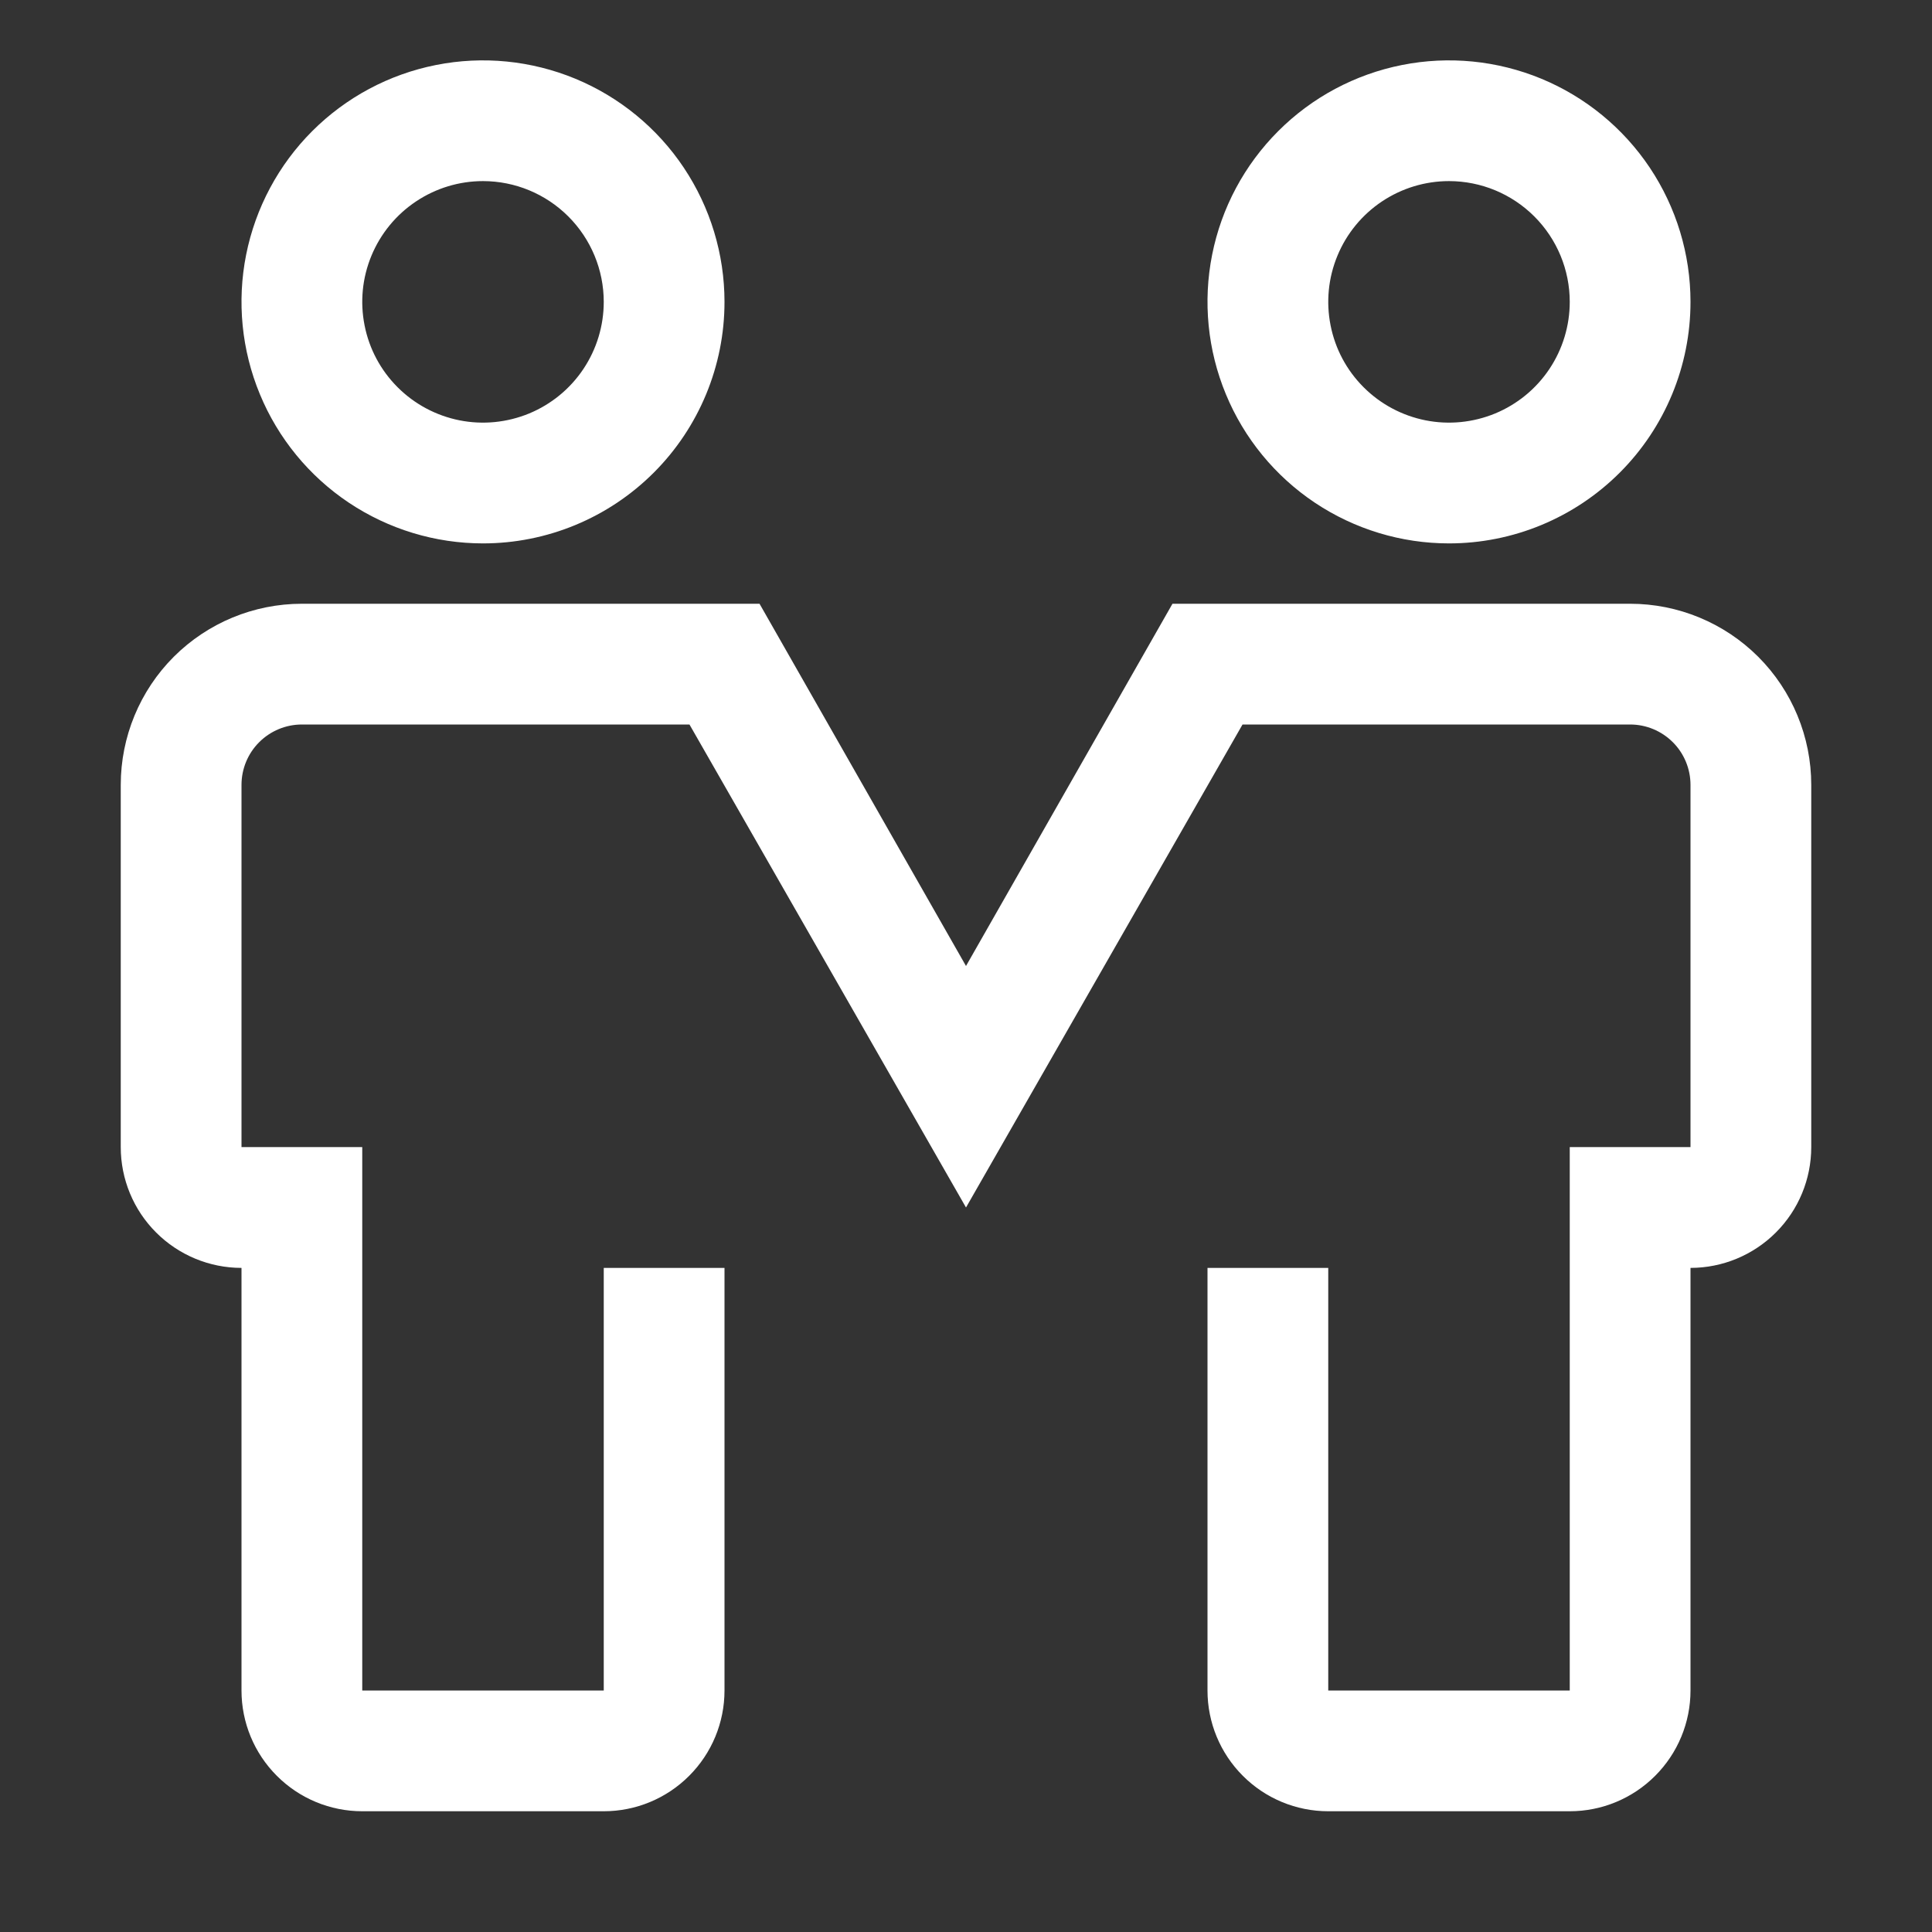 <svg width="38" height="38" viewBox="0 0 38 38" fill="none" xmlns="http://www.w3.org/2000/svg">
<rect x="0" y="0" width="38" height="38" fill="#333333" stroke="none"/>
<path d="M9.5 10.688C8.561 10.688 7.642 10.409 6.861 9.887C6.08 9.365 5.471 8.623 5.112 7.755C4.752 6.887 4.658 5.932 4.841 5.011C5.025 4.089 5.477 3.243 6.141 2.579C6.806 1.914 7.652 1.462 8.573 1.279C9.495 1.095 10.45 1.19 11.318 1.549C12.186 1.909 12.928 2.517 13.45 3.299C13.971 4.08 14.25 4.998 14.25 5.938C14.25 7.197 13.75 8.405 12.859 9.296C11.968 10.187 10.76 10.688 9.5 10.688ZM9.5 3.562C9.03 3.562 8.571 3.702 8.181 3.963C7.79 4.224 7.486 4.595 7.306 5.029C7.126 5.463 7.079 5.94 7.171 6.401C7.262 6.862 7.488 7.285 7.821 7.617C8.153 7.949 8.576 8.175 9.037 8.267C9.497 8.359 9.975 8.311 10.409 8.132C10.843 7.952 11.214 7.648 11.475 7.257C11.736 6.866 11.875 6.407 11.875 5.938C11.875 5.308 11.625 4.704 11.179 4.258C10.734 3.813 10.13 3.562 9.5 3.562ZM28.5 10.688C27.561 10.688 26.642 10.409 25.861 9.887C25.08 9.365 24.471 8.623 24.112 7.755C23.752 6.887 23.658 5.932 23.841 5.011C24.024 4.089 24.477 3.243 25.141 2.579C25.805 1.914 26.652 1.462 27.573 1.279C28.495 1.095 29.45 1.19 30.318 1.549C31.186 1.909 31.927 2.517 32.45 3.299C32.971 4.08 33.25 4.998 33.25 5.938C33.25 7.197 32.75 8.405 31.859 9.296C30.968 10.187 29.76 10.688 28.5 10.688ZM28.5 3.562C28.03 3.562 27.571 3.702 27.18 3.963C26.79 4.224 26.485 4.595 26.306 5.029C26.126 5.463 26.079 5.94 26.171 6.401C26.262 6.862 26.488 7.285 26.821 7.617C27.153 7.949 27.576 8.175 28.037 8.267C28.497 8.359 28.975 8.311 29.409 8.132C29.843 7.952 30.214 7.648 30.475 7.257C30.736 6.866 30.875 6.407 30.875 5.938C30.875 5.308 30.625 4.704 30.179 4.258C29.734 3.813 29.13 3.562 28.5 3.562ZM30.875 35.625H26.125C25.495 35.625 24.891 35.375 24.446 34.929C24 34.484 23.75 33.88 23.75 33.25V24.938H26.125V33.25H30.875V22.562H33.25V15.438C33.25 15.123 33.125 14.82 32.902 14.598C32.679 14.375 32.377 14.25 32.062 14.25H24.439L19 23.75L13.561 14.25H5.938C5.623 14.25 5.321 14.375 5.098 14.598C4.875 14.82 4.75 15.123 4.75 15.438V22.562H7.125V33.25H11.875V24.938H14.25V33.25C14.25 33.88 14 34.484 13.554 34.929C13.109 35.375 12.505 35.625 11.875 35.625H7.125C6.495 35.625 5.891 35.375 5.446 34.929C5 34.484 4.75 33.88 4.75 33.25V24.938C4.12 24.938 3.516 24.687 3.071 24.242C2.625 23.797 2.375 23.192 2.375 22.562V15.438C2.375 14.493 2.75 13.586 3.418 12.918C4.087 12.25 4.993 11.875 5.938 11.875H14.939L19 19L23.061 11.875H32.062C33.007 11.875 33.913 12.25 34.582 12.918C35.25 13.586 35.625 14.493 35.625 15.438V22.562C35.625 23.192 35.375 23.797 34.929 24.242C34.484 24.687 33.88 24.938 33.25 24.938V33.25C33.25 33.88 33 34.484 32.554 34.929C32.109 35.375 31.505 35.625 30.875 35.625Z" fill="white"/>
</svg>
